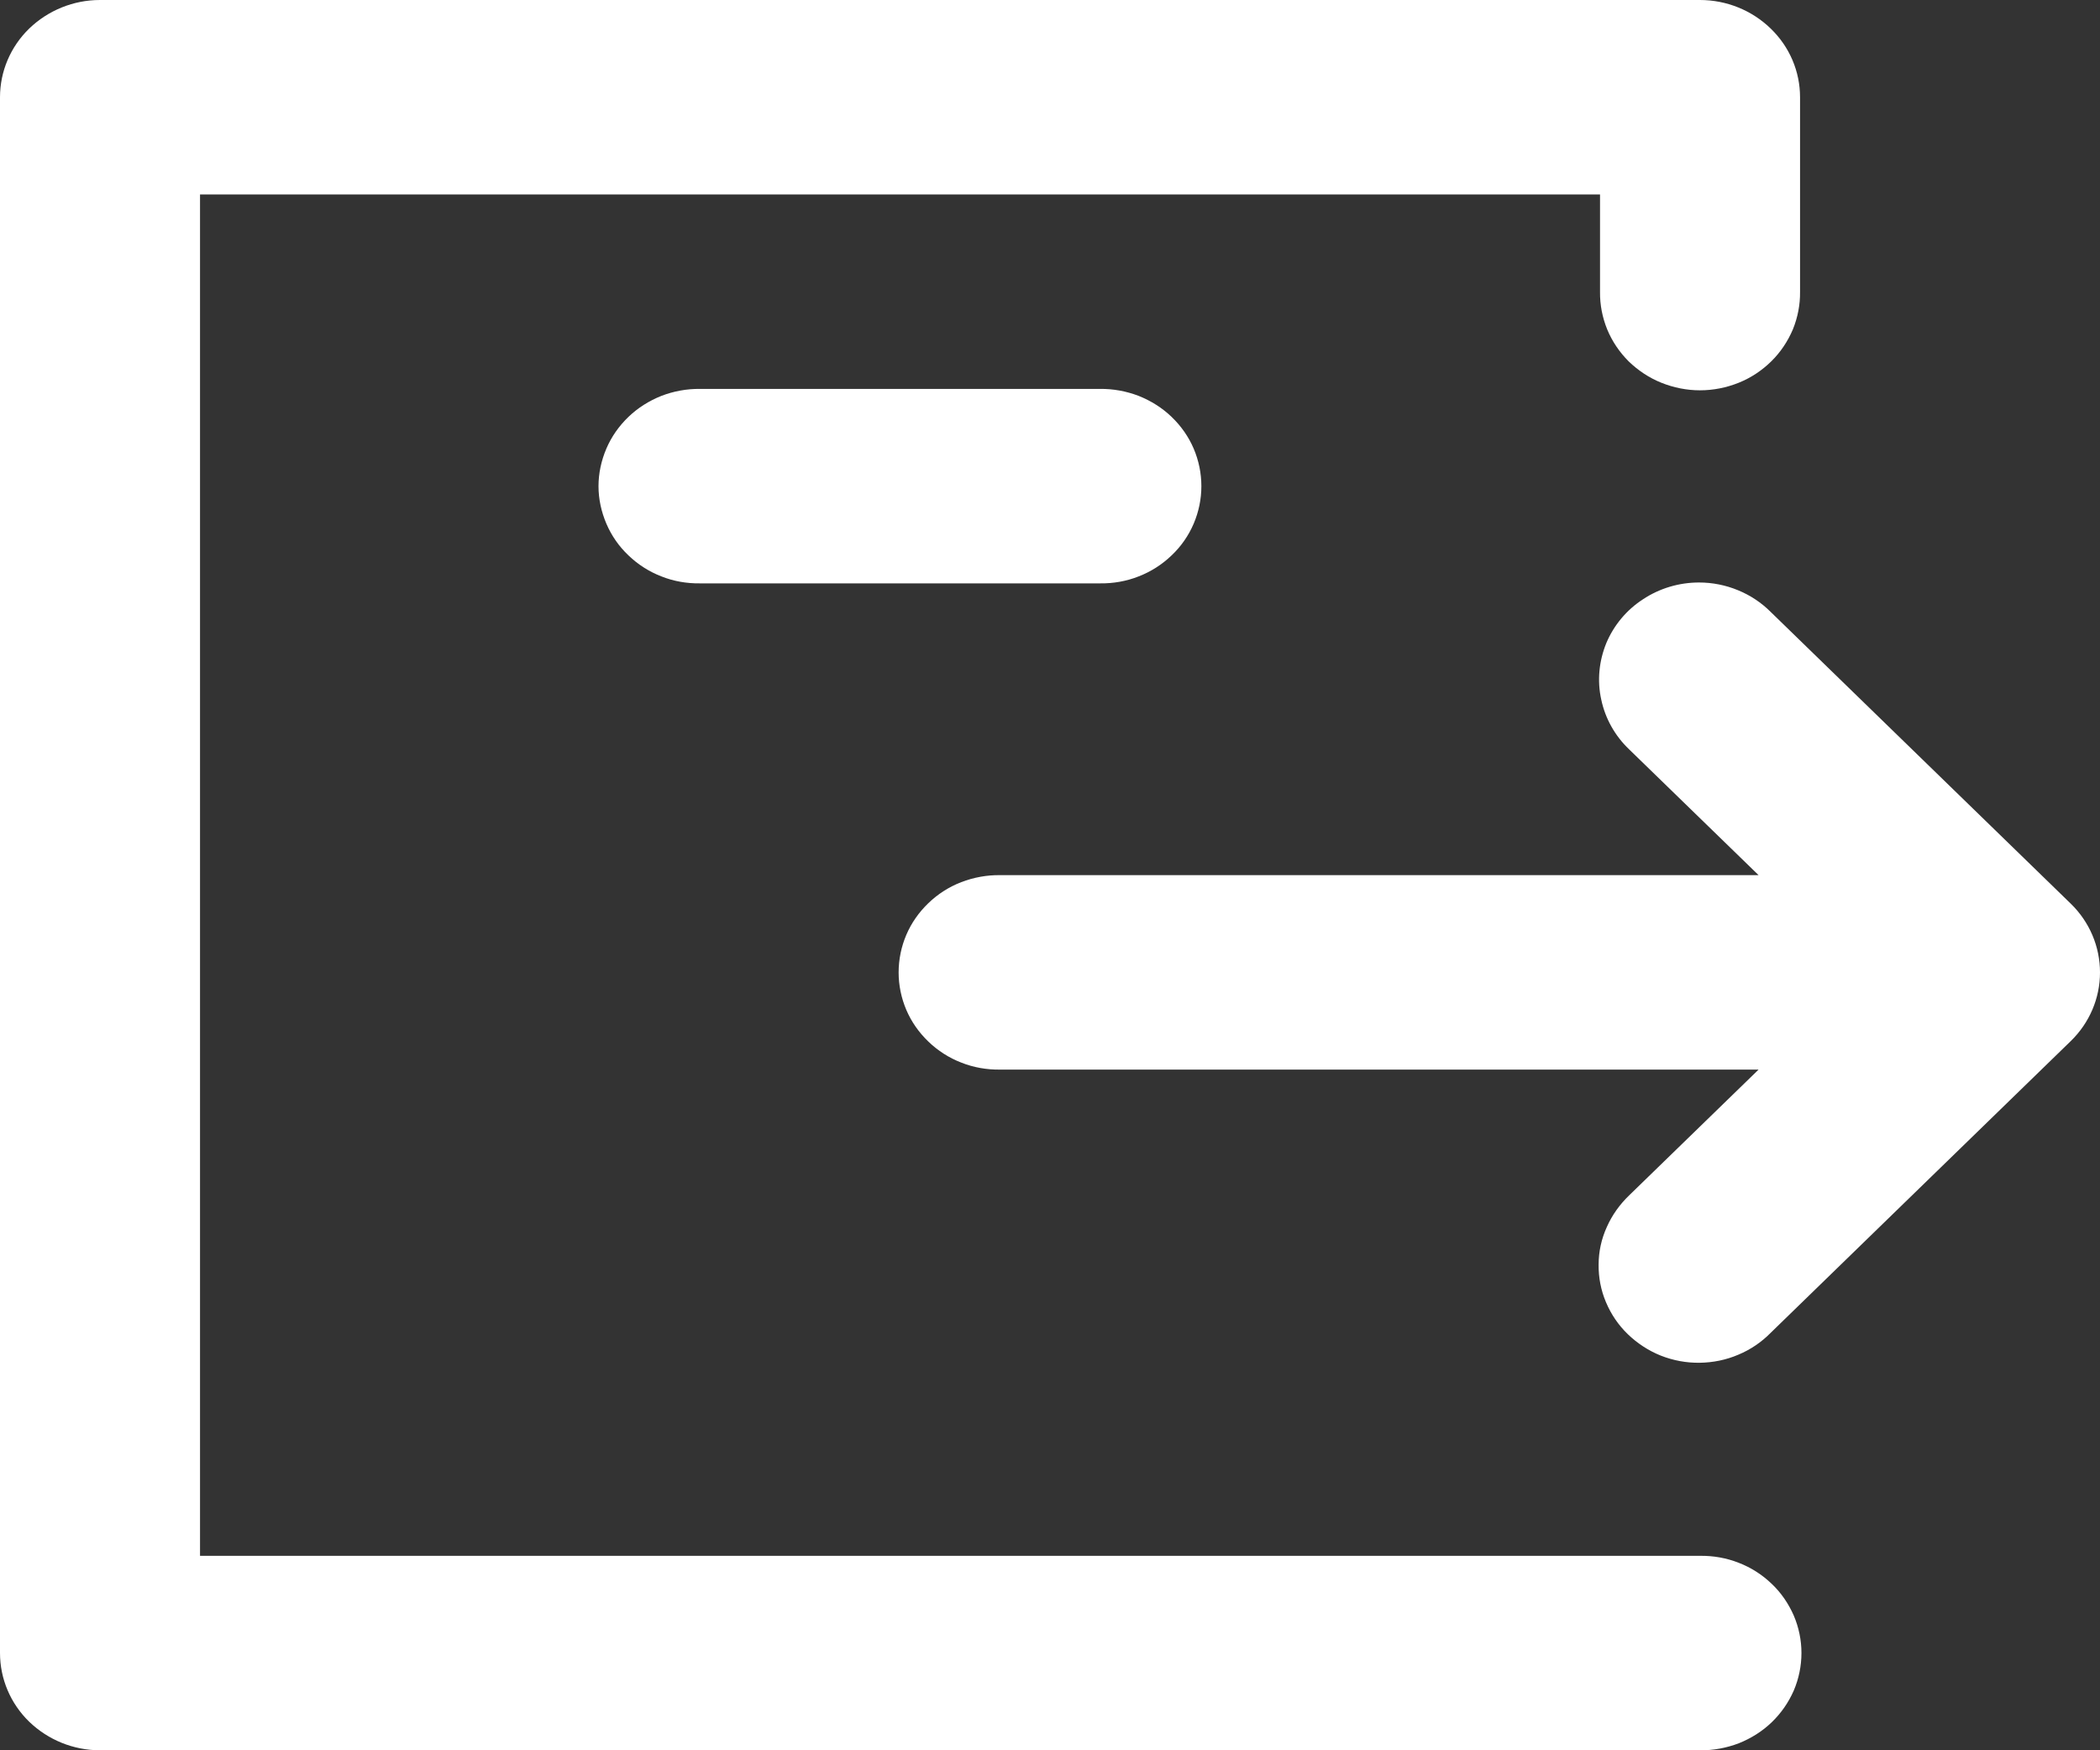 <svg width="12" height="10" viewBox="0 0 12 10" fill="none" xmlns="http://www.w3.org/2000/svg">
<rect x="0" y="0" width="12" height="10" fill="#333333" stroke="none"/>
<path d="M0.571 0C0.42 1.47315e-05 0.275 0.059 0.167 0.163C0.06 0.267 1.51526e-05 0.408 0 0.556V9.444C1.51526e-05 9.592 0.06 9.733 0.167 9.837C0.275 9.941 0.42 10 0.571 10H9.714C9.79 10.001 9.865 9.987 9.936 9.96C10.006 9.932 10.07 9.892 10.124 9.84C10.178 9.788 10.22 9.727 10.25 9.659C10.279 9.591 10.294 9.518 10.294 9.444C10.294 9.371 10.279 9.298 10.25 9.23C10.22 9.162 10.178 9.1 10.124 9.049C10.07 8.997 10.006 8.956 9.936 8.929C9.865 8.901 9.79 8.888 9.714 8.889H1.143V1.111H9.143V1.667C9.142 1.74 9.156 1.813 9.184 1.882C9.212 1.95 9.254 2.012 9.307 2.065C9.361 2.117 9.424 2.159 9.494 2.187C9.564 2.215 9.639 2.23 9.714 2.23C9.79 2.23 9.865 2.215 9.935 2.187C10.005 2.159 10.068 2.117 10.121 2.065C10.175 2.012 10.216 1.95 10.245 1.882C10.273 1.813 10.287 1.74 10.286 1.667V0.556C10.286 0.408 10.226 0.267 10.118 0.163C10.011 0.059 9.866 1.47315e-05 9.714 0H0.571ZM4 2.222C3.924 2.221 3.849 2.235 3.779 2.262C3.709 2.29 3.645 2.33 3.591 2.382C3.537 2.434 3.494 2.495 3.465 2.563C3.436 2.631 3.42 2.704 3.42 2.778C3.42 2.851 3.436 2.924 3.465 2.992C3.494 3.06 3.537 3.122 3.591 3.173C3.645 3.225 3.709 3.266 3.779 3.293C3.849 3.321 3.924 3.334 4 3.333H6.286C6.361 3.334 6.437 3.321 6.507 3.293C6.577 3.266 6.641 3.225 6.695 3.173C6.749 3.122 6.792 3.06 6.821 2.992C6.85 2.924 6.865 2.851 6.865 2.778C6.865 2.704 6.85 2.631 6.821 2.563C6.792 2.495 6.749 2.434 6.695 2.382C6.641 2.33 6.577 2.29 6.507 2.262C6.437 2.235 6.361 2.221 6.286 2.222H4ZM9.709 3.328C9.595 3.328 9.484 3.361 9.39 3.423C9.295 3.484 9.222 3.572 9.179 3.674C9.137 3.777 9.126 3.889 9.15 3.997C9.173 4.106 9.229 4.205 9.31 4.282L10.049 5H5.714C5.639 4.999 5.563 5.013 5.493 5.04C5.423 5.067 5.359 5.108 5.305 5.16C5.251 5.212 5.208 5.273 5.179 5.341C5.15 5.409 5.135 5.482 5.135 5.556C5.135 5.629 5.15 5.702 5.179 5.77C5.208 5.838 5.251 5.899 5.305 5.951C5.359 6.003 5.423 6.044 5.493 6.071C5.563 6.099 5.639 6.112 5.714 6.111H10.049L9.31 6.829C9.256 6.881 9.212 6.942 9.182 7.01C9.151 7.078 9.135 7.151 9.135 7.225C9.134 7.298 9.148 7.372 9.177 7.44C9.206 7.509 9.248 7.571 9.302 7.623C9.356 7.675 9.42 7.717 9.49 7.745C9.561 7.773 9.636 7.787 9.712 7.786C9.788 7.785 9.863 7.77 9.933 7.74C10.003 7.711 10.066 7.668 10.118 7.615L11.833 5.948C11.94 5.844 12 5.703 12 5.556C12 5.408 11.94 5.267 11.833 5.163L10.118 3.496C10.065 3.443 10.002 3.401 9.931 3.372C9.861 3.343 9.785 3.328 9.709 3.328Z" fill="white"/>
</svg>
